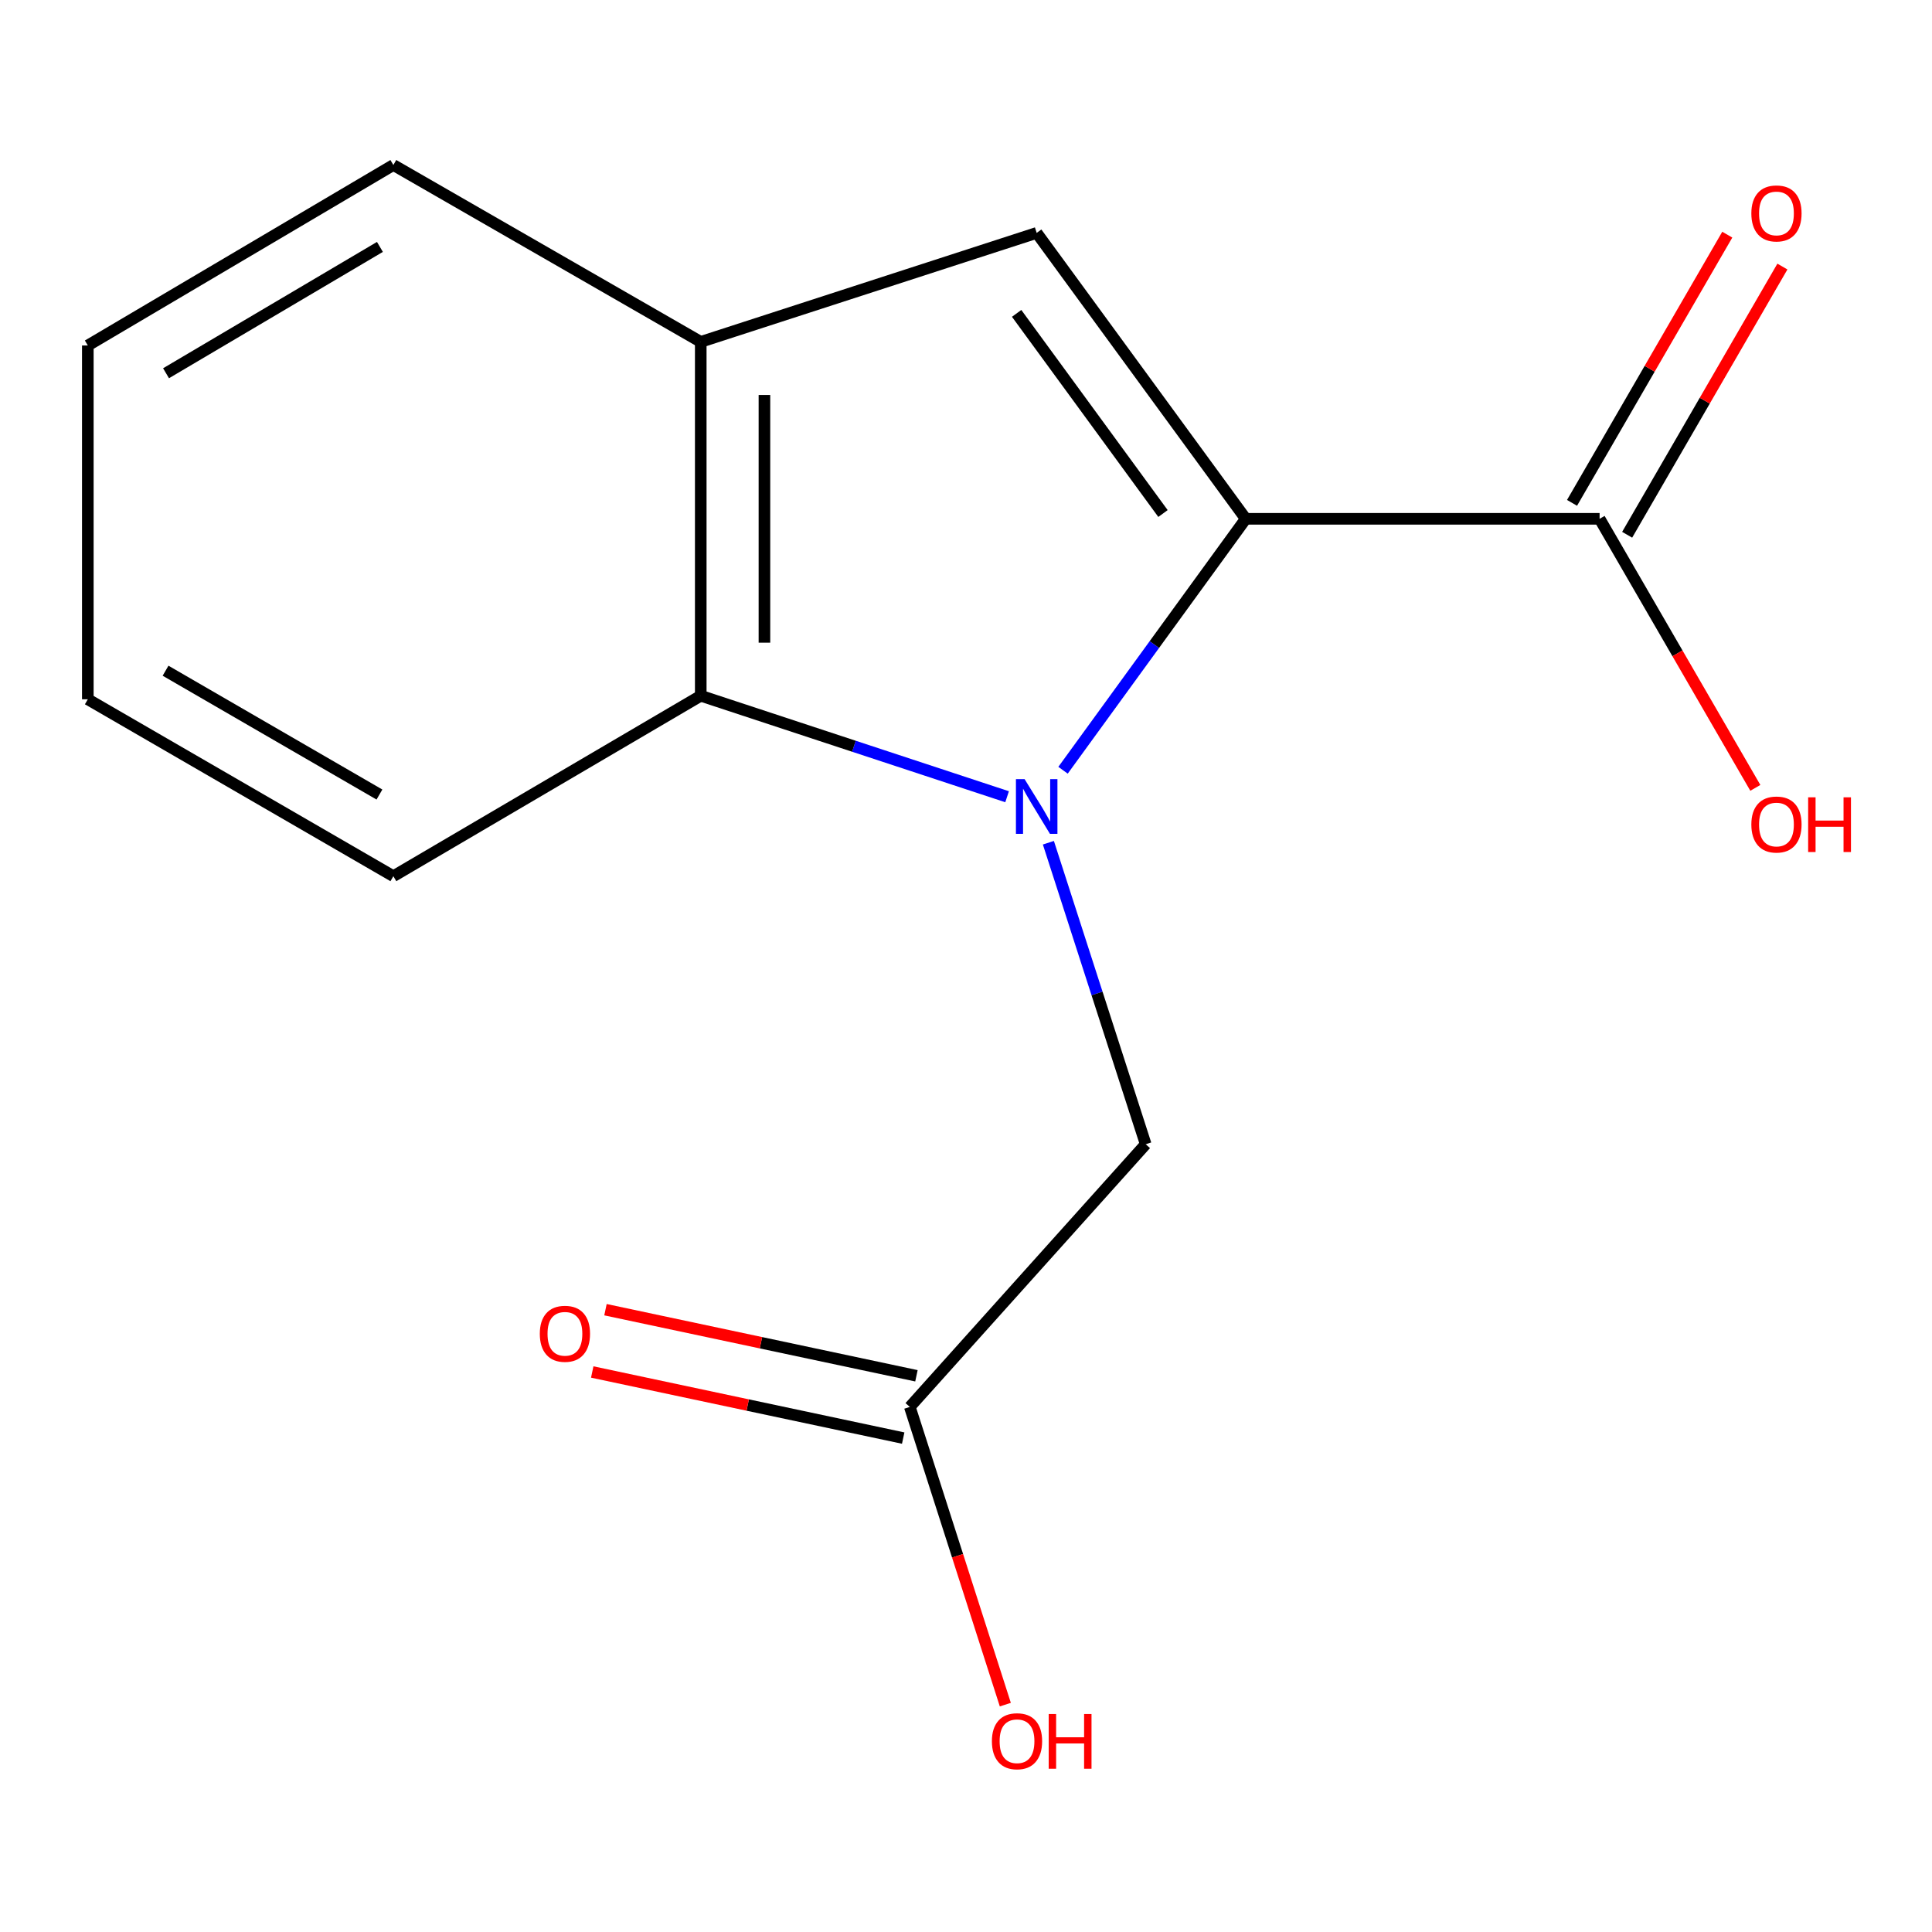 <?xml version='1.0' encoding='iso-8859-1'?>
<svg version='1.1' baseProfile='full'
              xmlns='http://www.w3.org/2000/svg'
                      xmlns:rdkit='http://www.rdkit.org/xml'
                      xmlns:xlink='http://www.w3.org/1999/xlink'
                  xml:space='preserve'
width='1000px' height='1000px' viewBox='0 0 1000 1000'>
<!-- END OF HEADER -->
<rect style='opacity:1.0;fill:#FFFFFF;stroke:none' width='1000' height='1000' x='0' y='0'> </rect>
<path class='bond-0' d='M 550.223,398.677 L 597.511,333.607' style='fill:none;fill-rule:evenodd;stroke:#0000FF;stroke-width:6px;stroke-linecap:butt;stroke-linejoin:miter;stroke-opacity:1' />
<path class='bond-0' d='M 597.511,333.607 L 644.799,268.537' style='fill:none;fill-rule:evenodd;stroke:#000000;stroke-width:6px;stroke-linecap:butt;stroke-linejoin:miter;stroke-opacity:1' />
<path class='bond-2' d='M 521.271,412.39 L 441.989,386.255' style='fill:none;fill-rule:evenodd;stroke:#0000FF;stroke-width:6px;stroke-linecap:butt;stroke-linejoin:miter;stroke-opacity:1' />
<path class='bond-2' d='M 441.989,386.255 L 362.707,360.12' style='fill:none;fill-rule:evenodd;stroke:#000000;stroke-width:6px;stroke-linecap:butt;stroke-linejoin:miter;stroke-opacity:1' />
<path class='bond-5' d='M 542.641,436.192 L 567.826,514.223' style='fill:none;fill-rule:evenodd;stroke:#0000FF;stroke-width:6px;stroke-linecap:butt;stroke-linejoin:miter;stroke-opacity:1' />
<path class='bond-5' d='M 567.826,514.223 L 593.01,592.254' style='fill:none;fill-rule:evenodd;stroke:#000000;stroke-width:6px;stroke-linecap:butt;stroke-linejoin:miter;stroke-opacity:1' />
<path class='bond-1' d='M 644.799,268.537 L 536.588,120.55' style='fill:none;fill-rule:evenodd;stroke:#000000;stroke-width:6px;stroke-linecap:butt;stroke-linejoin:miter;stroke-opacity:1' />
<path class='bond-1' d='M 601.959,265.796 L 526.211,162.205' style='fill:none;fill-rule:evenodd;stroke:#000000;stroke-width:6px;stroke-linecap:butt;stroke-linejoin:miter;stroke-opacity:1' />
<path class='bond-4' d='M 644.799,268.537 L 827.947,268.537' style='fill:none;fill-rule:evenodd;stroke:#000000;stroke-width:6px;stroke-linecap:butt;stroke-linejoin:miter;stroke-opacity:1' />
<path class='bond-15' d='M 536.588,120.55 L 362.707,176.954' style='fill:none;fill-rule:evenodd;stroke:#000000;stroke-width:6px;stroke-linecap:butt;stroke-linejoin:miter;stroke-opacity:1' />
<path class='bond-3' d='M 362.707,360.12 L 362.707,176.954' style='fill:none;fill-rule:evenodd;stroke:#000000;stroke-width:6px;stroke-linecap:butt;stroke-linejoin:miter;stroke-opacity:1' />
<path class='bond-3' d='M 395.671,332.645 L 395.671,204.429' style='fill:none;fill-rule:evenodd;stroke:#000000;stroke-width:6px;stroke-linecap:butt;stroke-linejoin:miter;stroke-opacity:1' />
<path class='bond-11' d='M 362.707,360.12 L 203.605,453.516' style='fill:none;fill-rule:evenodd;stroke:#000000;stroke-width:6px;stroke-linecap:butt;stroke-linejoin:miter;stroke-opacity:1' />
<path class='bond-12' d='M 362.707,176.954 L 203.605,85.408' style='fill:none;fill-rule:evenodd;stroke:#000000;stroke-width:6px;stroke-linecap:butt;stroke-linejoin:miter;stroke-opacity:1' />
<path class='bond-7' d='M 842.211,276.794 L 882.39,207.383' style='fill:none;fill-rule:evenodd;stroke:#000000;stroke-width:6px;stroke-linecap:butt;stroke-linejoin:miter;stroke-opacity:1' />
<path class='bond-7' d='M 882.39,207.383 L 922.569,137.972' style='fill:none;fill-rule:evenodd;stroke:#FF0000;stroke-width:6px;stroke-linecap:butt;stroke-linejoin:miter;stroke-opacity:1' />
<path class='bond-7' d='M 813.682,260.28 L 853.861,190.869' style='fill:none;fill-rule:evenodd;stroke:#000000;stroke-width:6px;stroke-linecap:butt;stroke-linejoin:miter;stroke-opacity:1' />
<path class='bond-7' d='M 853.861,190.869 L 894.04,121.458' style='fill:none;fill-rule:evenodd;stroke:#FF0000;stroke-width:6px;stroke-linecap:butt;stroke-linejoin:miter;stroke-opacity:1' />
<path class='bond-9' d='M 827.947,268.537 L 868.253,338.168' style='fill:none;fill-rule:evenodd;stroke:#000000;stroke-width:6px;stroke-linecap:butt;stroke-linejoin:miter;stroke-opacity:1' />
<path class='bond-9' d='M 868.253,338.168 L 908.559,407.799' style='fill:none;fill-rule:evenodd;stroke:#FF0000;stroke-width:6px;stroke-linecap:butt;stroke-linejoin:miter;stroke-opacity:1' />
<path class='bond-6' d='M 593.01,592.254 L 470.918,728.228' style='fill:none;fill-rule:evenodd;stroke:#000000;stroke-width:6px;stroke-linecap:butt;stroke-linejoin:miter;stroke-opacity:1' />
<path class='bond-8' d='M 474.345,712.106 L 393.869,695' style='fill:none;fill-rule:evenodd;stroke:#000000;stroke-width:6px;stroke-linecap:butt;stroke-linejoin:miter;stroke-opacity:1' />
<path class='bond-8' d='M 393.869,695 L 313.393,677.895' style='fill:none;fill-rule:evenodd;stroke:#FF0000;stroke-width:6px;stroke-linecap:butt;stroke-linejoin:miter;stroke-opacity:1' />
<path class='bond-8' d='M 467.492,744.349 L 387.016,727.243' style='fill:none;fill-rule:evenodd;stroke:#000000;stroke-width:6px;stroke-linecap:butt;stroke-linejoin:miter;stroke-opacity:1' />
<path class='bond-8' d='M 387.016,727.243 L 306.54,710.138' style='fill:none;fill-rule:evenodd;stroke:#FF0000;stroke-width:6px;stroke-linecap:butt;stroke-linejoin:miter;stroke-opacity:1' />
<path class='bond-10' d='M 470.918,728.228 L 495.637,805.271' style='fill:none;fill-rule:evenodd;stroke:#000000;stroke-width:6px;stroke-linecap:butt;stroke-linejoin:miter;stroke-opacity:1' />
<path class='bond-10' d='M 495.637,805.271 L 520.355,882.314' style='fill:none;fill-rule:evenodd;stroke:#FF0000;stroke-width:6px;stroke-linecap:butt;stroke-linejoin:miter;stroke-opacity:1' />
<path class='bond-13' d='M 203.605,453.516 L 45.455,361.951' style='fill:none;fill-rule:evenodd;stroke:#000000;stroke-width:6px;stroke-linecap:butt;stroke-linejoin:miter;stroke-opacity:1' />
<path class='bond-13' d='M 196.399,411.254 L 85.693,347.159' style='fill:none;fill-rule:evenodd;stroke:#000000;stroke-width:6px;stroke-linecap:butt;stroke-linejoin:miter;stroke-opacity:1' />
<path class='bond-16' d='M 203.605,85.408 L 45.455,178.822' style='fill:none;fill-rule:evenodd;stroke:#000000;stroke-width:6px;stroke-linecap:butt;stroke-linejoin:miter;stroke-opacity:1' />
<path class='bond-16' d='M 196.647,127.802 L 85.941,193.192' style='fill:none;fill-rule:evenodd;stroke:#000000;stroke-width:6px;stroke-linecap:butt;stroke-linejoin:miter;stroke-opacity:1' />
<path class='bond-14' d='M 45.455,361.951 L 45.455,178.822' style='fill:none;fill-rule:evenodd;stroke:#000000;stroke-width:6px;stroke-linecap:butt;stroke-linejoin:miter;stroke-opacity:1' />
<path  class='atom-0' d='M 530.328 403.279
L 539.608 418.279
Q 540.528 419.759, 542.008 422.439
Q 543.488 425.119, 543.568 425.279
L 543.568 403.279
L 547.328 403.279
L 547.328 431.599
L 543.448 431.599
L 533.488 415.199
Q 532.328 413.279, 531.088 411.079
Q 529.888 408.879, 529.528 408.199
L 529.528 431.599
L 525.848 431.599
L 525.848 403.279
L 530.328 403.279
' fill='#0000FF'/>
<path  class='atom-8' d='M 906.493 110.467
Q 906.493 103.667, 909.853 99.867
Q 913.213 96.067, 919.493 96.067
Q 925.773 96.067, 929.133 99.867
Q 932.493 103.667, 932.493 110.467
Q 932.493 117.347, 929.093 121.267
Q 925.693 125.147, 919.493 125.147
Q 913.253 125.147, 909.853 121.267
Q 906.493 117.387, 906.493 110.467
M 919.493 121.947
Q 923.813 121.947, 926.133 119.067
Q 928.493 116.147, 928.493 110.467
Q 928.493 104.907, 926.133 102.107
Q 923.813 99.267, 919.493 99.267
Q 915.173 99.267, 912.813 102.067
Q 910.493 104.867, 910.493 110.467
Q 910.493 116.187, 912.813 119.067
Q 915.173 121.947, 919.493 121.947
' fill='#FF0000'/>
<path  class='atom-9' d='M 279.404 690.363
Q 279.404 683.563, 282.764 679.763
Q 286.124 675.963, 292.404 675.963
Q 298.684 675.963, 302.044 679.763
Q 305.404 683.563, 305.404 690.363
Q 305.404 697.243, 302.004 701.163
Q 298.604 705.043, 292.404 705.043
Q 286.164 705.043, 282.764 701.163
Q 279.404 697.283, 279.404 690.363
M 292.404 701.843
Q 296.724 701.843, 299.044 698.963
Q 301.404 696.043, 301.404 690.363
Q 301.404 684.803, 299.044 682.003
Q 296.724 679.163, 292.404 679.163
Q 288.084 679.163, 285.724 681.963
Q 283.404 684.763, 283.404 690.363
Q 283.404 696.083, 285.724 698.963
Q 288.084 701.843, 292.404 701.843
' fill='#FF0000'/>
<path  class='atom-10' d='M 906.493 426.767
Q 906.493 419.967, 909.853 416.167
Q 913.213 412.367, 919.493 412.367
Q 925.773 412.367, 929.133 416.167
Q 932.493 419.967, 932.493 426.767
Q 932.493 433.647, 929.093 437.567
Q 925.693 441.447, 919.493 441.447
Q 913.253 441.447, 909.853 437.567
Q 906.493 433.687, 906.493 426.767
M 919.493 438.247
Q 923.813 438.247, 926.133 435.367
Q 928.493 432.447, 928.493 426.767
Q 928.493 421.207, 926.133 418.407
Q 923.813 415.567, 919.493 415.567
Q 915.173 415.567, 912.813 418.367
Q 910.493 421.167, 910.493 426.767
Q 910.493 432.487, 912.813 435.367
Q 915.173 438.247, 919.493 438.247
' fill='#FF0000'/>
<path  class='atom-10' d='M 935.893 412.687
L 939.733 412.687
L 939.733 424.727
L 954.213 424.727
L 954.213 412.687
L 958.053 412.687
L 958.053 441.007
L 954.213 441.007
L 954.213 427.927
L 939.733 427.927
L 939.733 441.007
L 935.893 441.007
L 935.893 412.687
' fill='#FF0000'/>
<path  class='atom-11' d='M 513.406 901.255
Q 513.406 894.455, 516.766 890.655
Q 520.126 886.855, 526.406 886.855
Q 532.686 886.855, 536.046 890.655
Q 539.406 894.455, 539.406 901.255
Q 539.406 908.135, 536.006 912.055
Q 532.606 915.935, 526.406 915.935
Q 520.166 915.935, 516.766 912.055
Q 513.406 908.175, 513.406 901.255
M 526.406 912.735
Q 530.726 912.735, 533.046 909.855
Q 535.406 906.935, 535.406 901.255
Q 535.406 895.695, 533.046 892.895
Q 530.726 890.055, 526.406 890.055
Q 522.086 890.055, 519.726 892.855
Q 517.406 895.655, 517.406 901.255
Q 517.406 906.975, 519.726 909.855
Q 522.086 912.735, 526.406 912.735
' fill='#FF0000'/>
<path  class='atom-11' d='M 542.806 887.175
L 546.646 887.175
L 546.646 899.215
L 561.126 899.215
L 561.126 887.175
L 564.966 887.175
L 564.966 915.495
L 561.126 915.495
L 561.126 902.415
L 546.646 902.415
L 546.646 915.495
L 542.806 915.495
L 542.806 887.175
' fill='#FF0000'/>
</svg>
